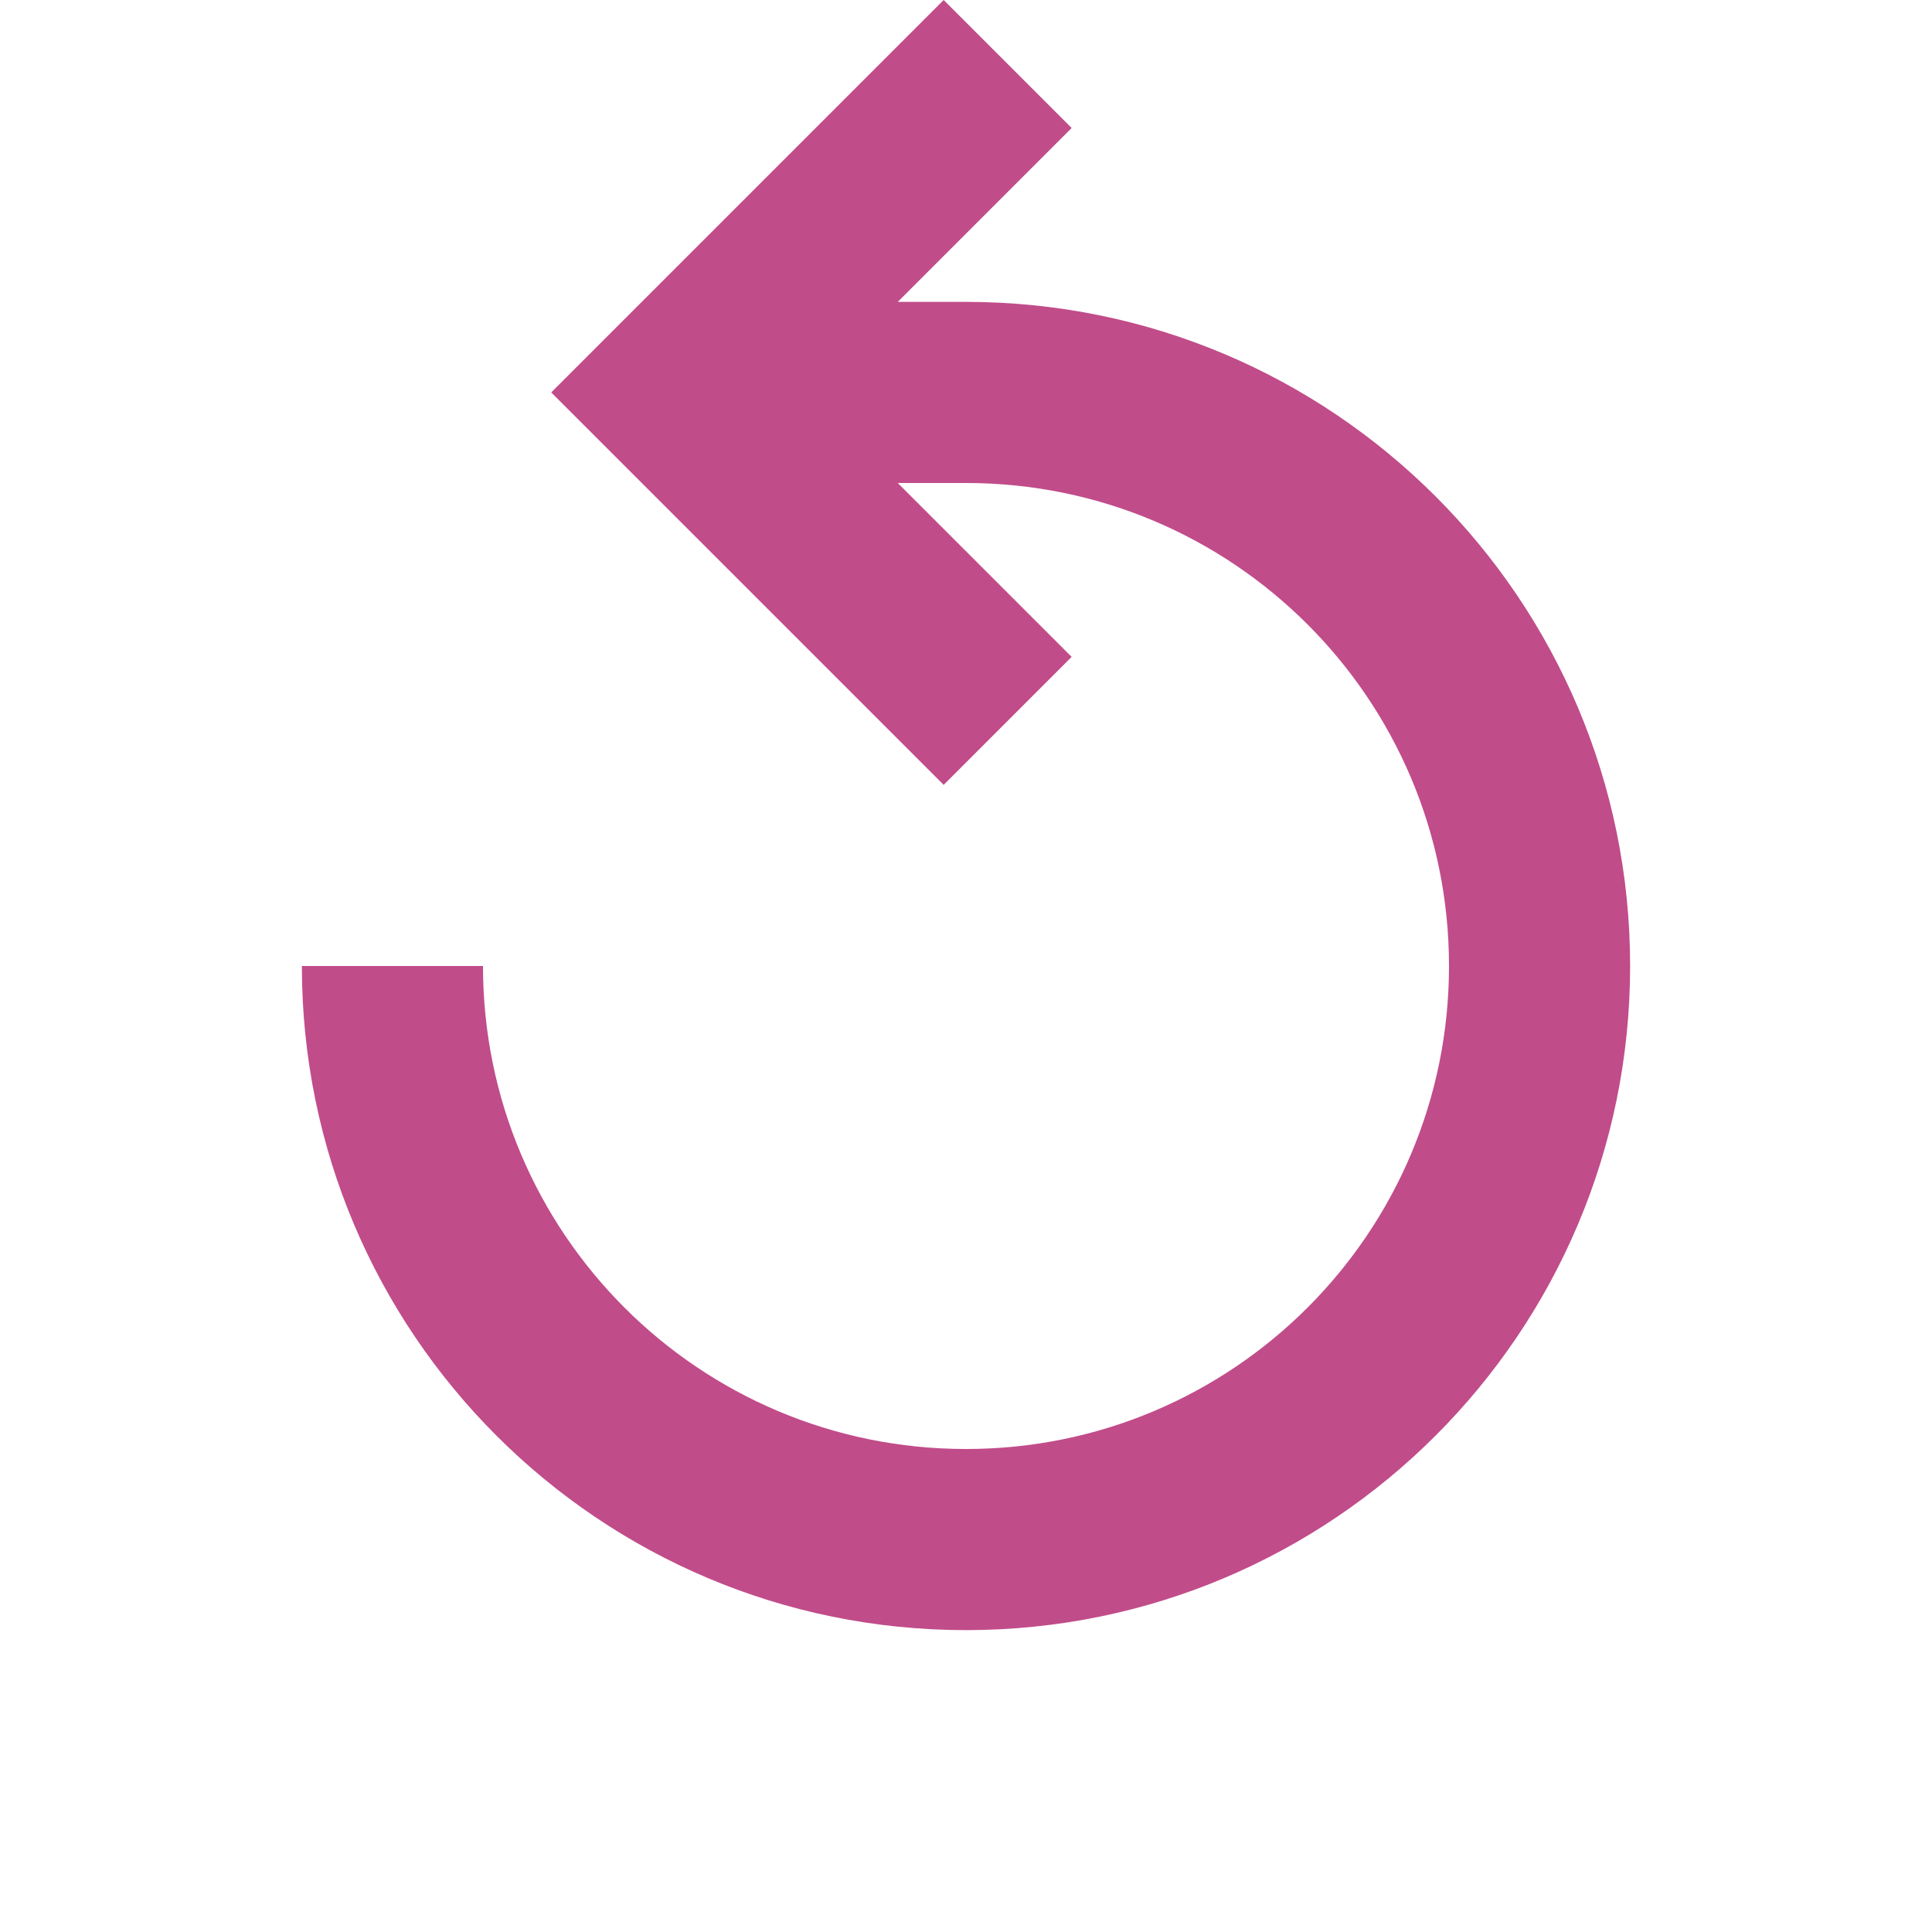 <svg xmlns="http://www.w3.org/2000/svg"  viewBox="0 0 64 64"><defs fill="#C14C8A" /><path  d="m54,32c0,12.15-9.85,22-22,22s-22-9.85-22-22h6c0,8.84,7.16,16,16,16s16-7.16,16-16-7.16-16-16-16h-2.26l5.76,5.76-4.24,4.24-13-13L31.26,0l4.24,4.24-5.76,5.76h2.26c12.15,0,22,9.85,22,22Z" fill="#C14C8A" /></svg>